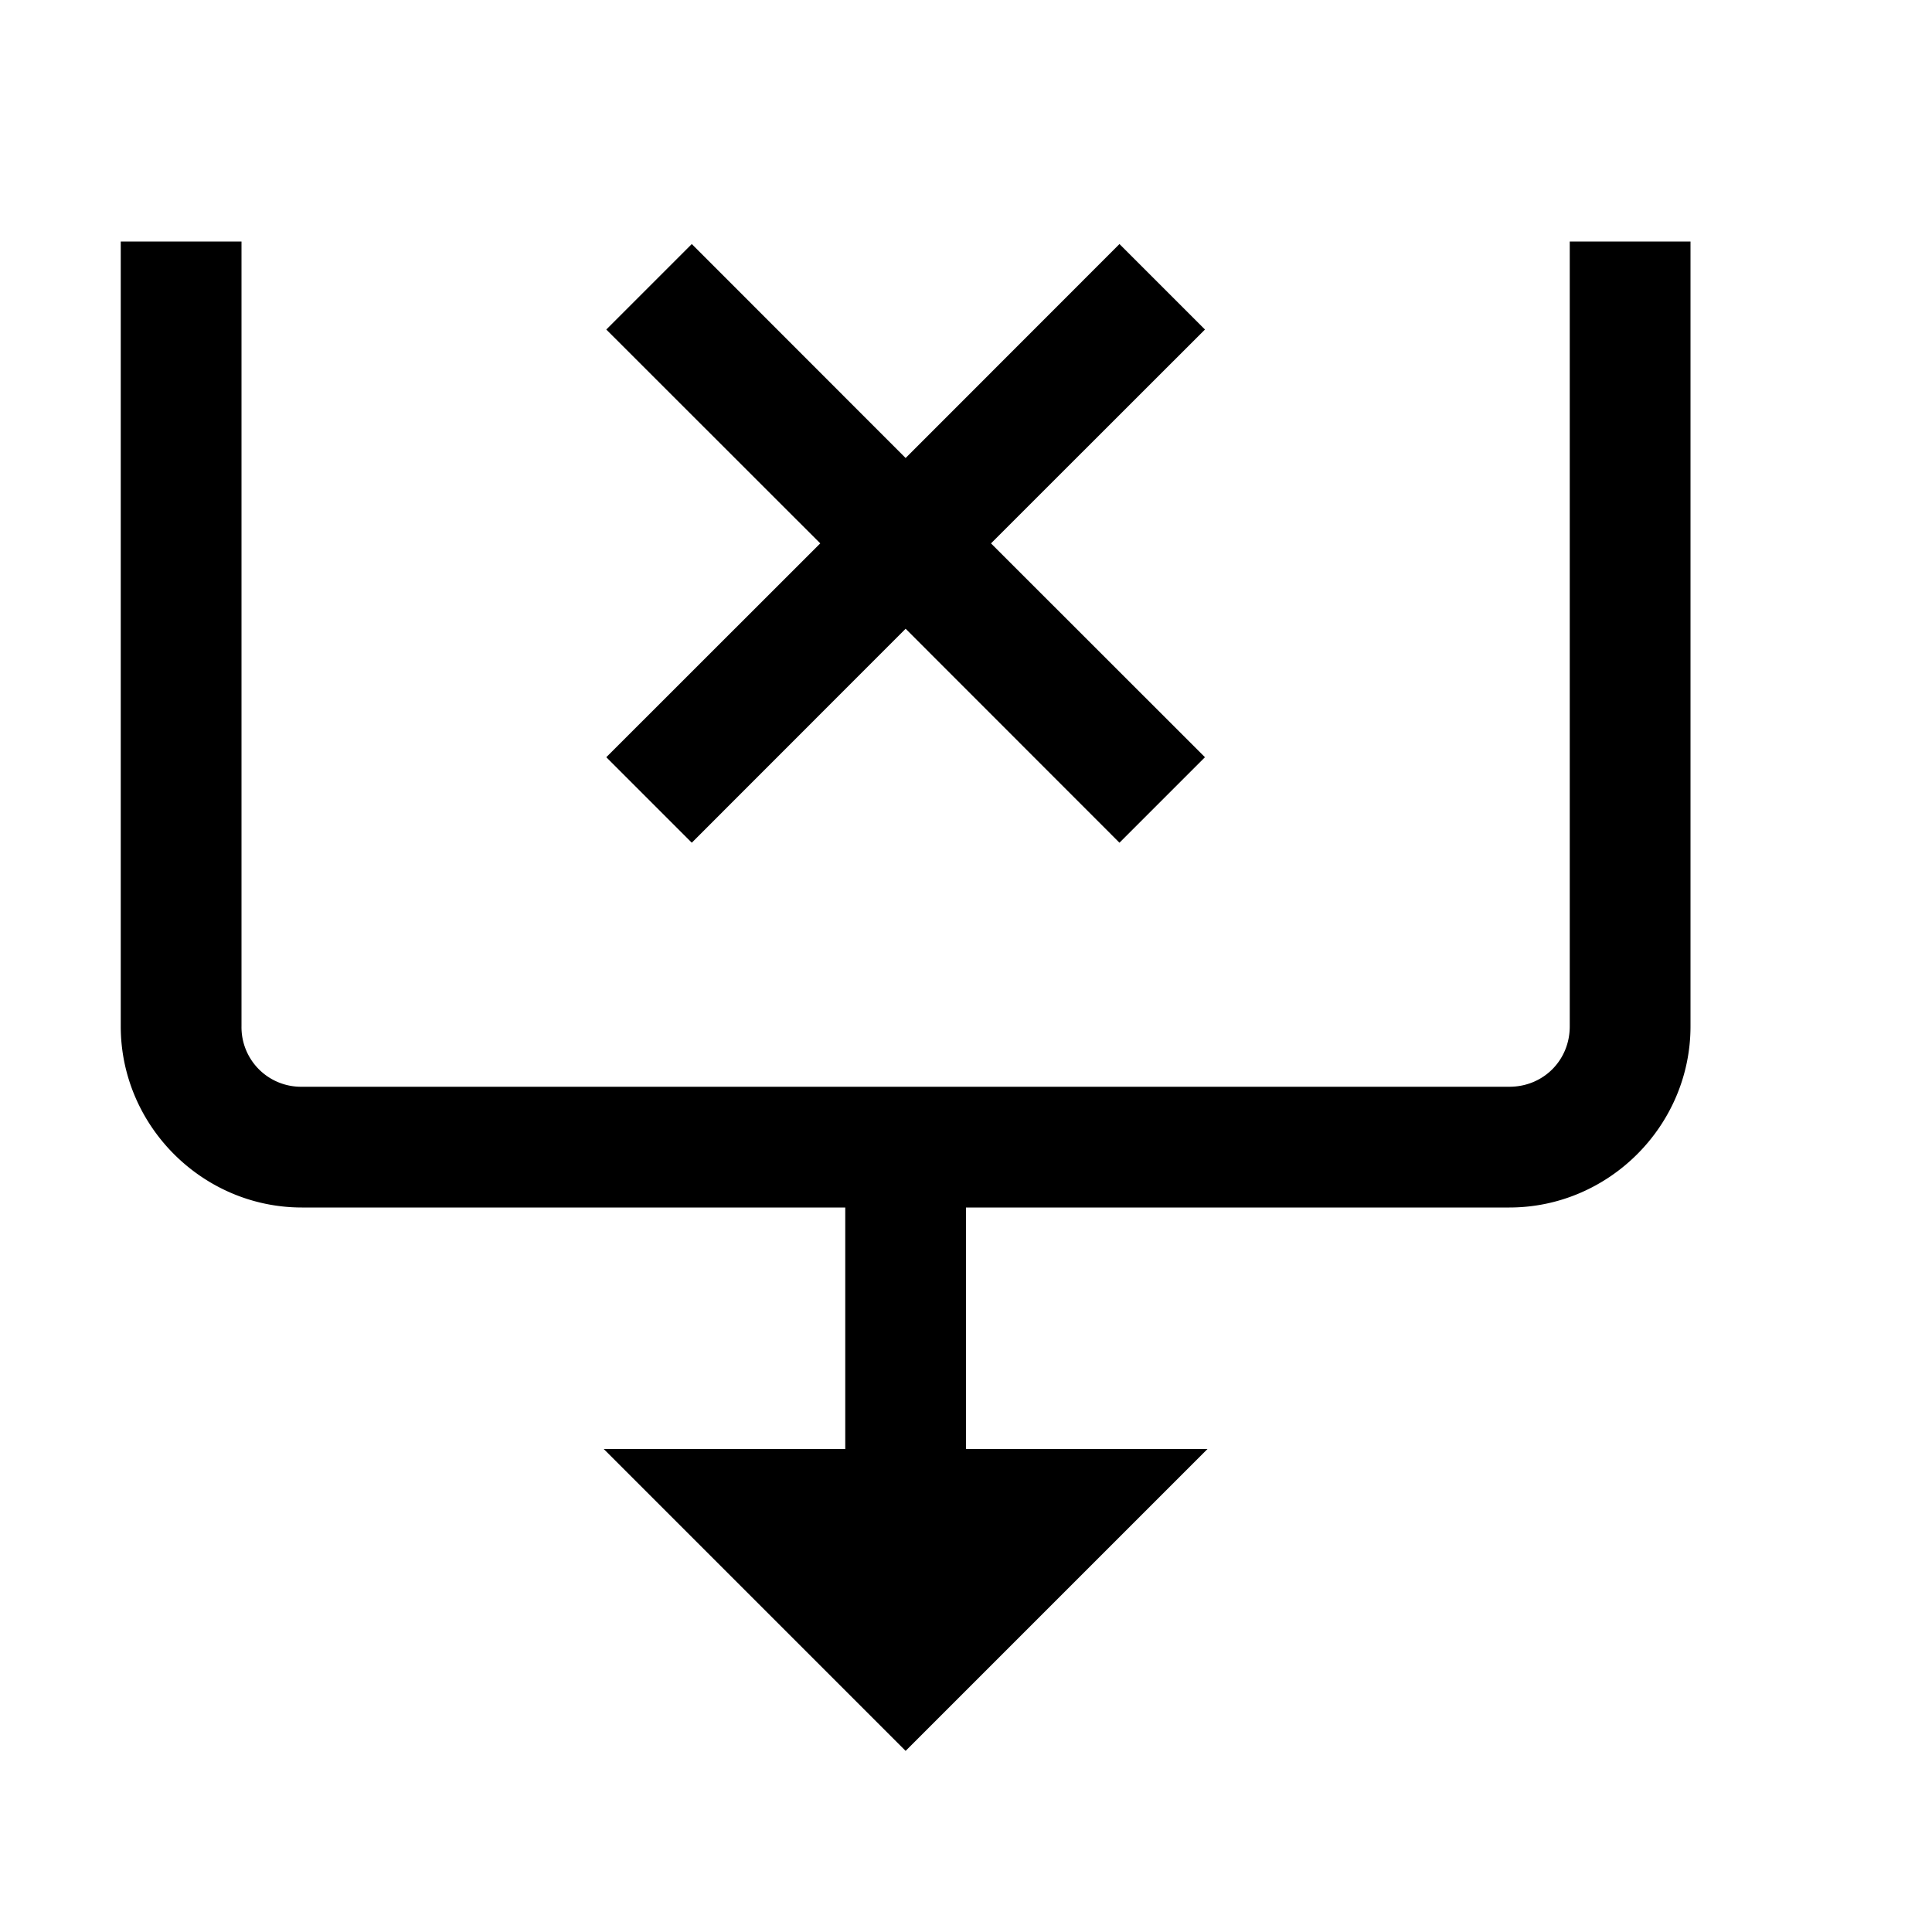 <svg xmlns="http://www.w3.org/2000/svg" viewBox="0 0 16 16"><path style="line-height:normal;text-indent:0;text-align:start;text-decoration-line:none;text-decoration-style:solid;text-decoration-color:#000;text-transform:none;block-progression:tb;isolation:auto;mix-blend-mode:normal" d="M1 2v6.5c0 .823.677 1.5 1.5 1.5H7v2H5l2.5 2.5L10 12H8v-2h4.5c.823 0 1.5-.677 1.5-1.5V2h-1v6.5c0 .281-.219.5-.5.5h-10a.493.493 0 0 1-.5-.5V2H1zm4.729.021l-.708.708L6.793 4.5 5.021 6.271l.708.708L7.5 5.207l1.771 1.772.708-.708L8.207 4.5l1.772-1.771-.708-.708L7.5 3.793 5.729 2.021z" font-weight="400" font-family="sans-serif" white-space="normal" overflow="visible"/></svg>